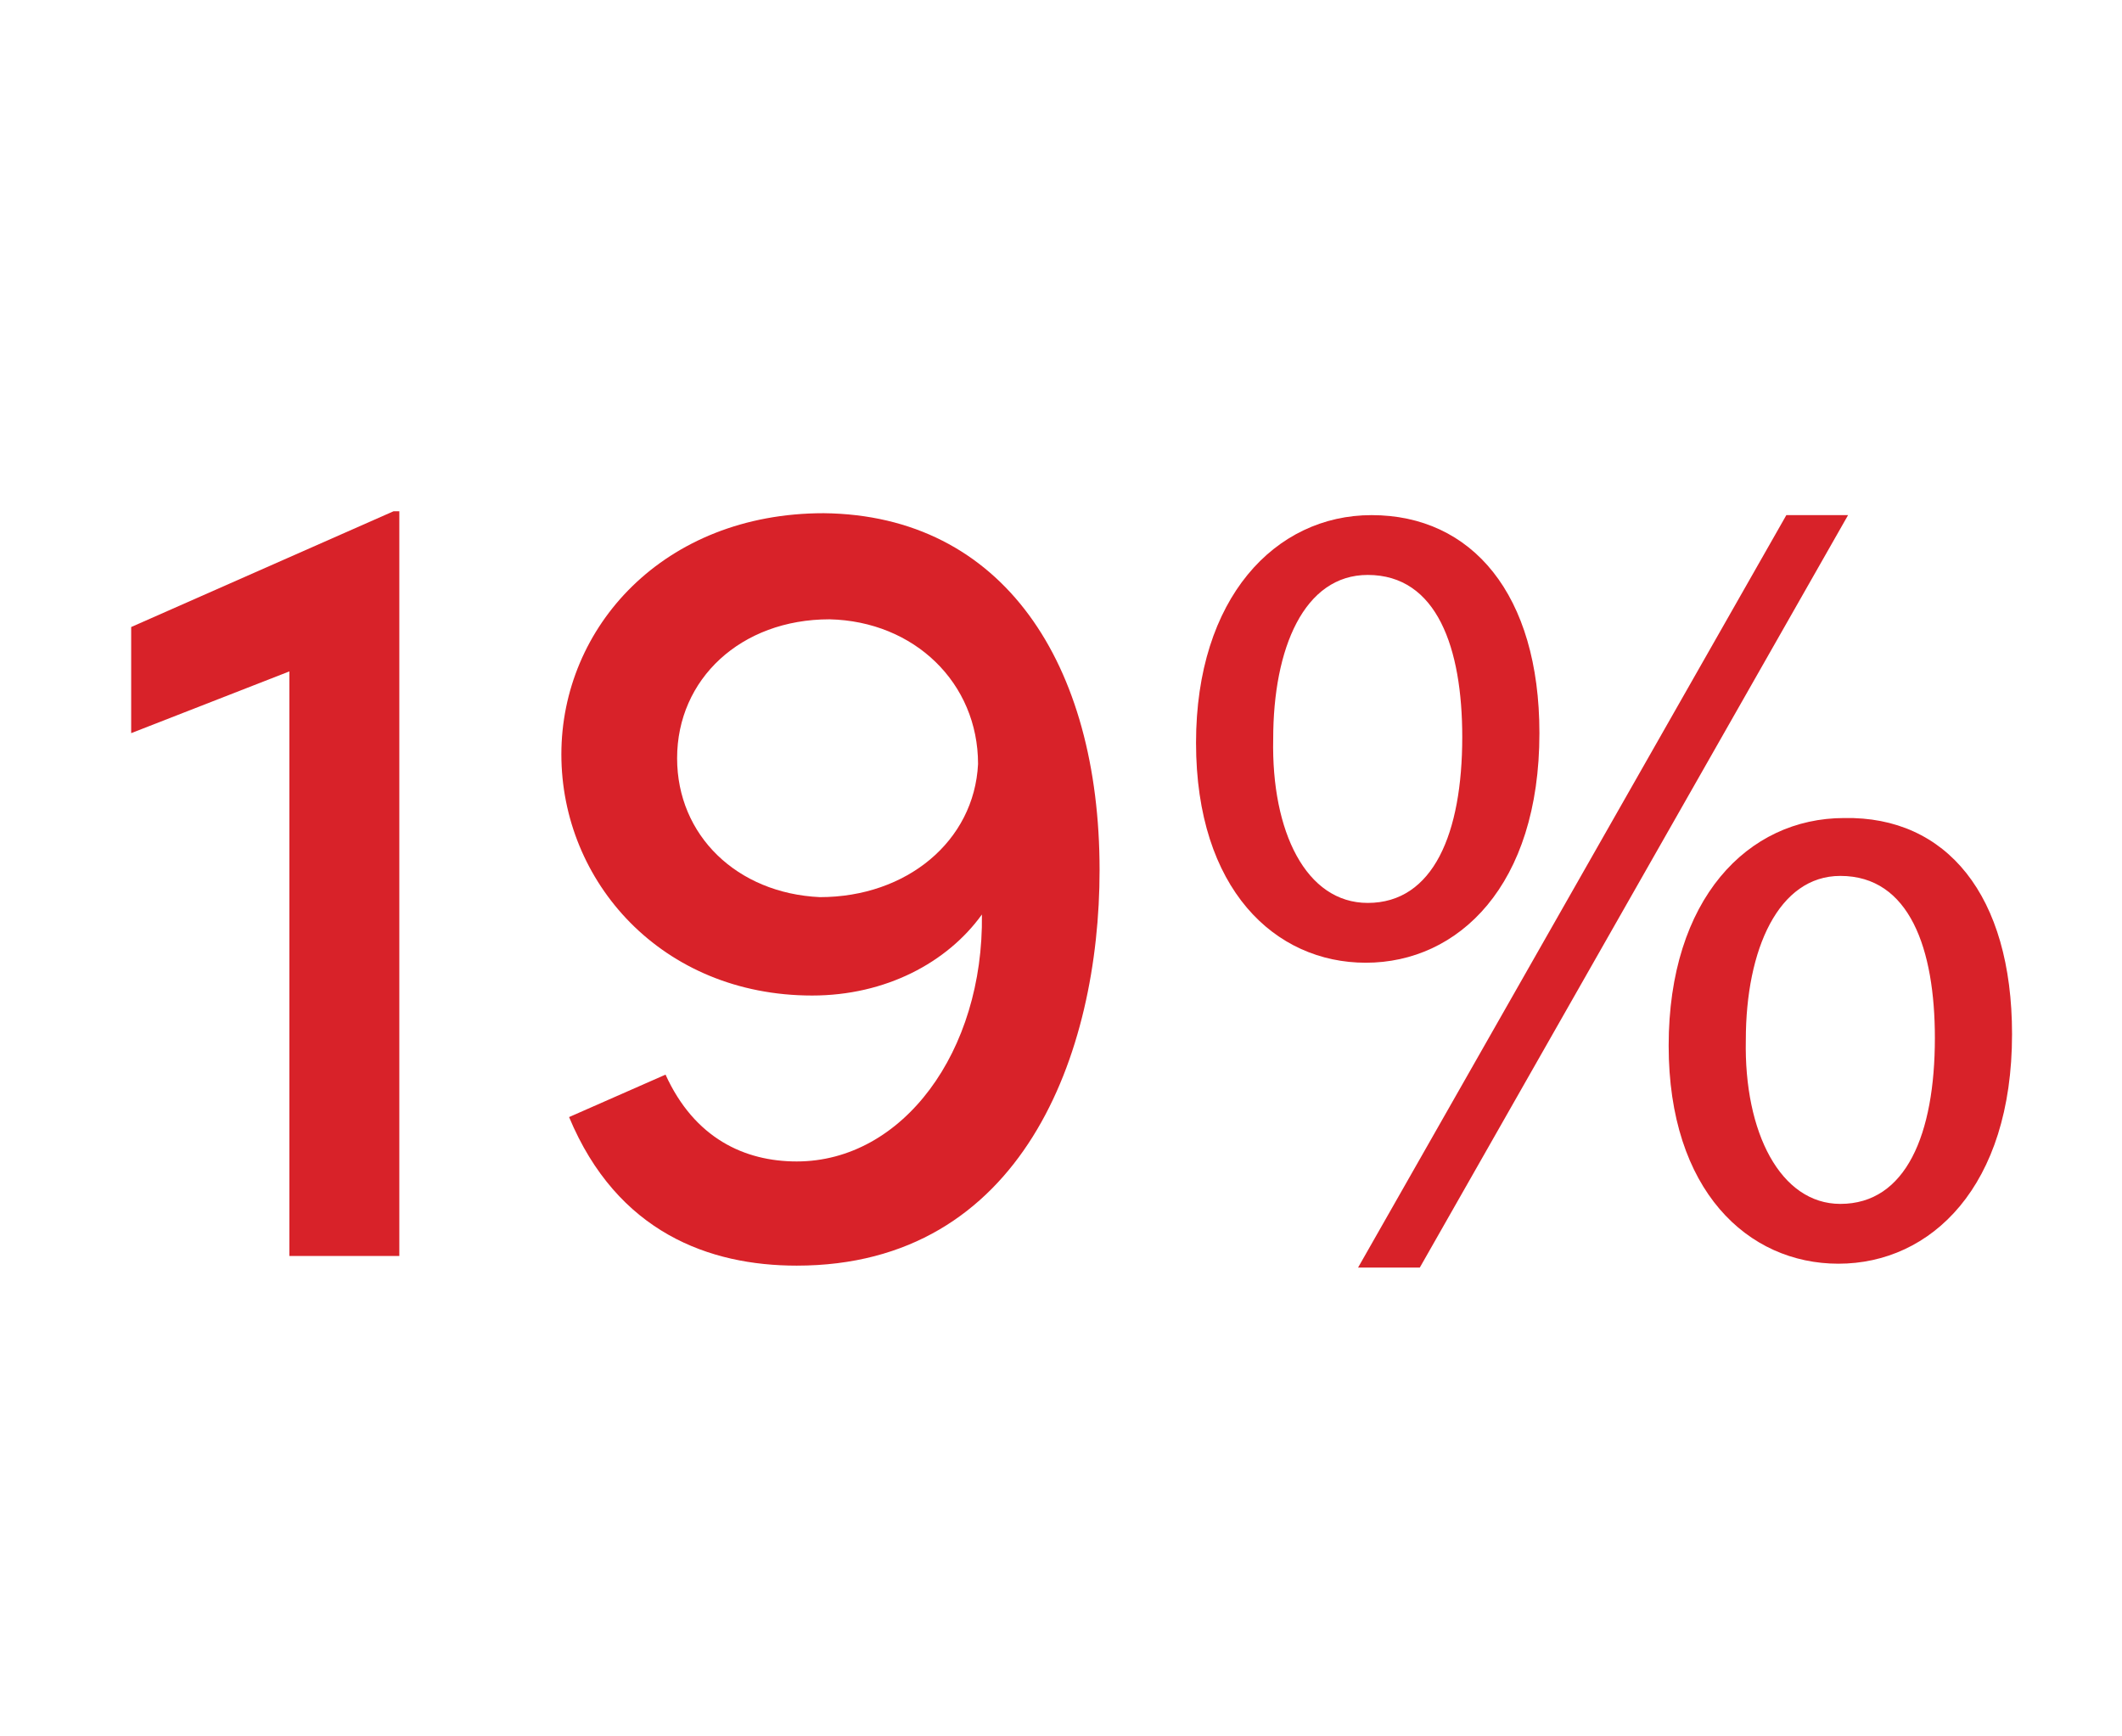<?xml version="1.0" encoding="utf-8"?>
<!-- Generator: Adobe Illustrator 24.0.0, SVG Export Plug-In . SVG Version: 6.00 Build 0)  -->
<svg version="1.1" id="Warstwa_1" xmlns="http://www.w3.org/2000/svg" xmlns:xlink="http://www.w3.org/1999/xlink" x="0px" y="0px"
	 viewBox="0 0 110 90" style="enable-background:new 0 0 110 90;" xml:space="preserve">
<style type="text/css">
	.st0{fill:#D82229;}
</style>
<g>
	<path class="st0" d="M20.7,26.7v38.4H15V34.8l-8.2,3.2v-5.5l13.6-6H20.7z"/>
	<path class="st0" d="M57,45.1c0,9.5-4,20.5-15.7,20.5c-4.5,0-9.3-1.7-11.8-7.7l5-2.2c1.5,3.3,4.1,4.5,6.8,4.5
		c5.5,0,9.7-5.7,9.6-12.8c-1.8,2.5-5,4.2-8.8,4.2c-7.8,0-13-5.9-13-12.5c0-6.6,5.3-12.5,13.6-12.5C52,26.7,57,34.4,57,45.1z
		 M50.7,39.6c0-4.2-3.3-7.4-7.7-7.5c-4.6,0-7.9,3.1-7.9,7.2c0,4,3.1,7,7.4,7.2C47,46.5,50.5,43.6,50.7,39.6z"/>
	<path class="st0" d="M79.8,38c0,7.9-4.2,11.9-9,11.9c-4.7,0-8.8-3.8-8.8-11.4c0-7.5,4.1-11.8,9.1-11.8C76.3,26.7,79.8,30.8,79.8,38
		z M66,38.3c-0.1,4.8,1.7,8.5,4.9,8.5c3.4,0,4.9-3.6,4.9-8.6c0-4.6-1.3-8.4-4.9-8.4C67.6,29.8,66,33.6,66,38.3z M70.4,65.7l22.2-39
		h3.2l-22.2,39H70.4z M104.3,53.6c0,7.9-4.2,11.9-9,11.9c-4.7,0-8.8-3.8-8.8-11.3c0-7.6,4.1-11.8,9.1-11.8
		C100.9,42.3,104.3,46.4,104.3,53.6z M90.5,53.9c-0.1,4.8,1.8,8.5,4.9,8.5c3.4,0,4.9-3.6,4.9-8.6c0-4.6-1.3-8.4-4.9-8.4
		C92.2,45.4,90.5,49.2,90.5,53.9z"/>
</g>
</svg>
